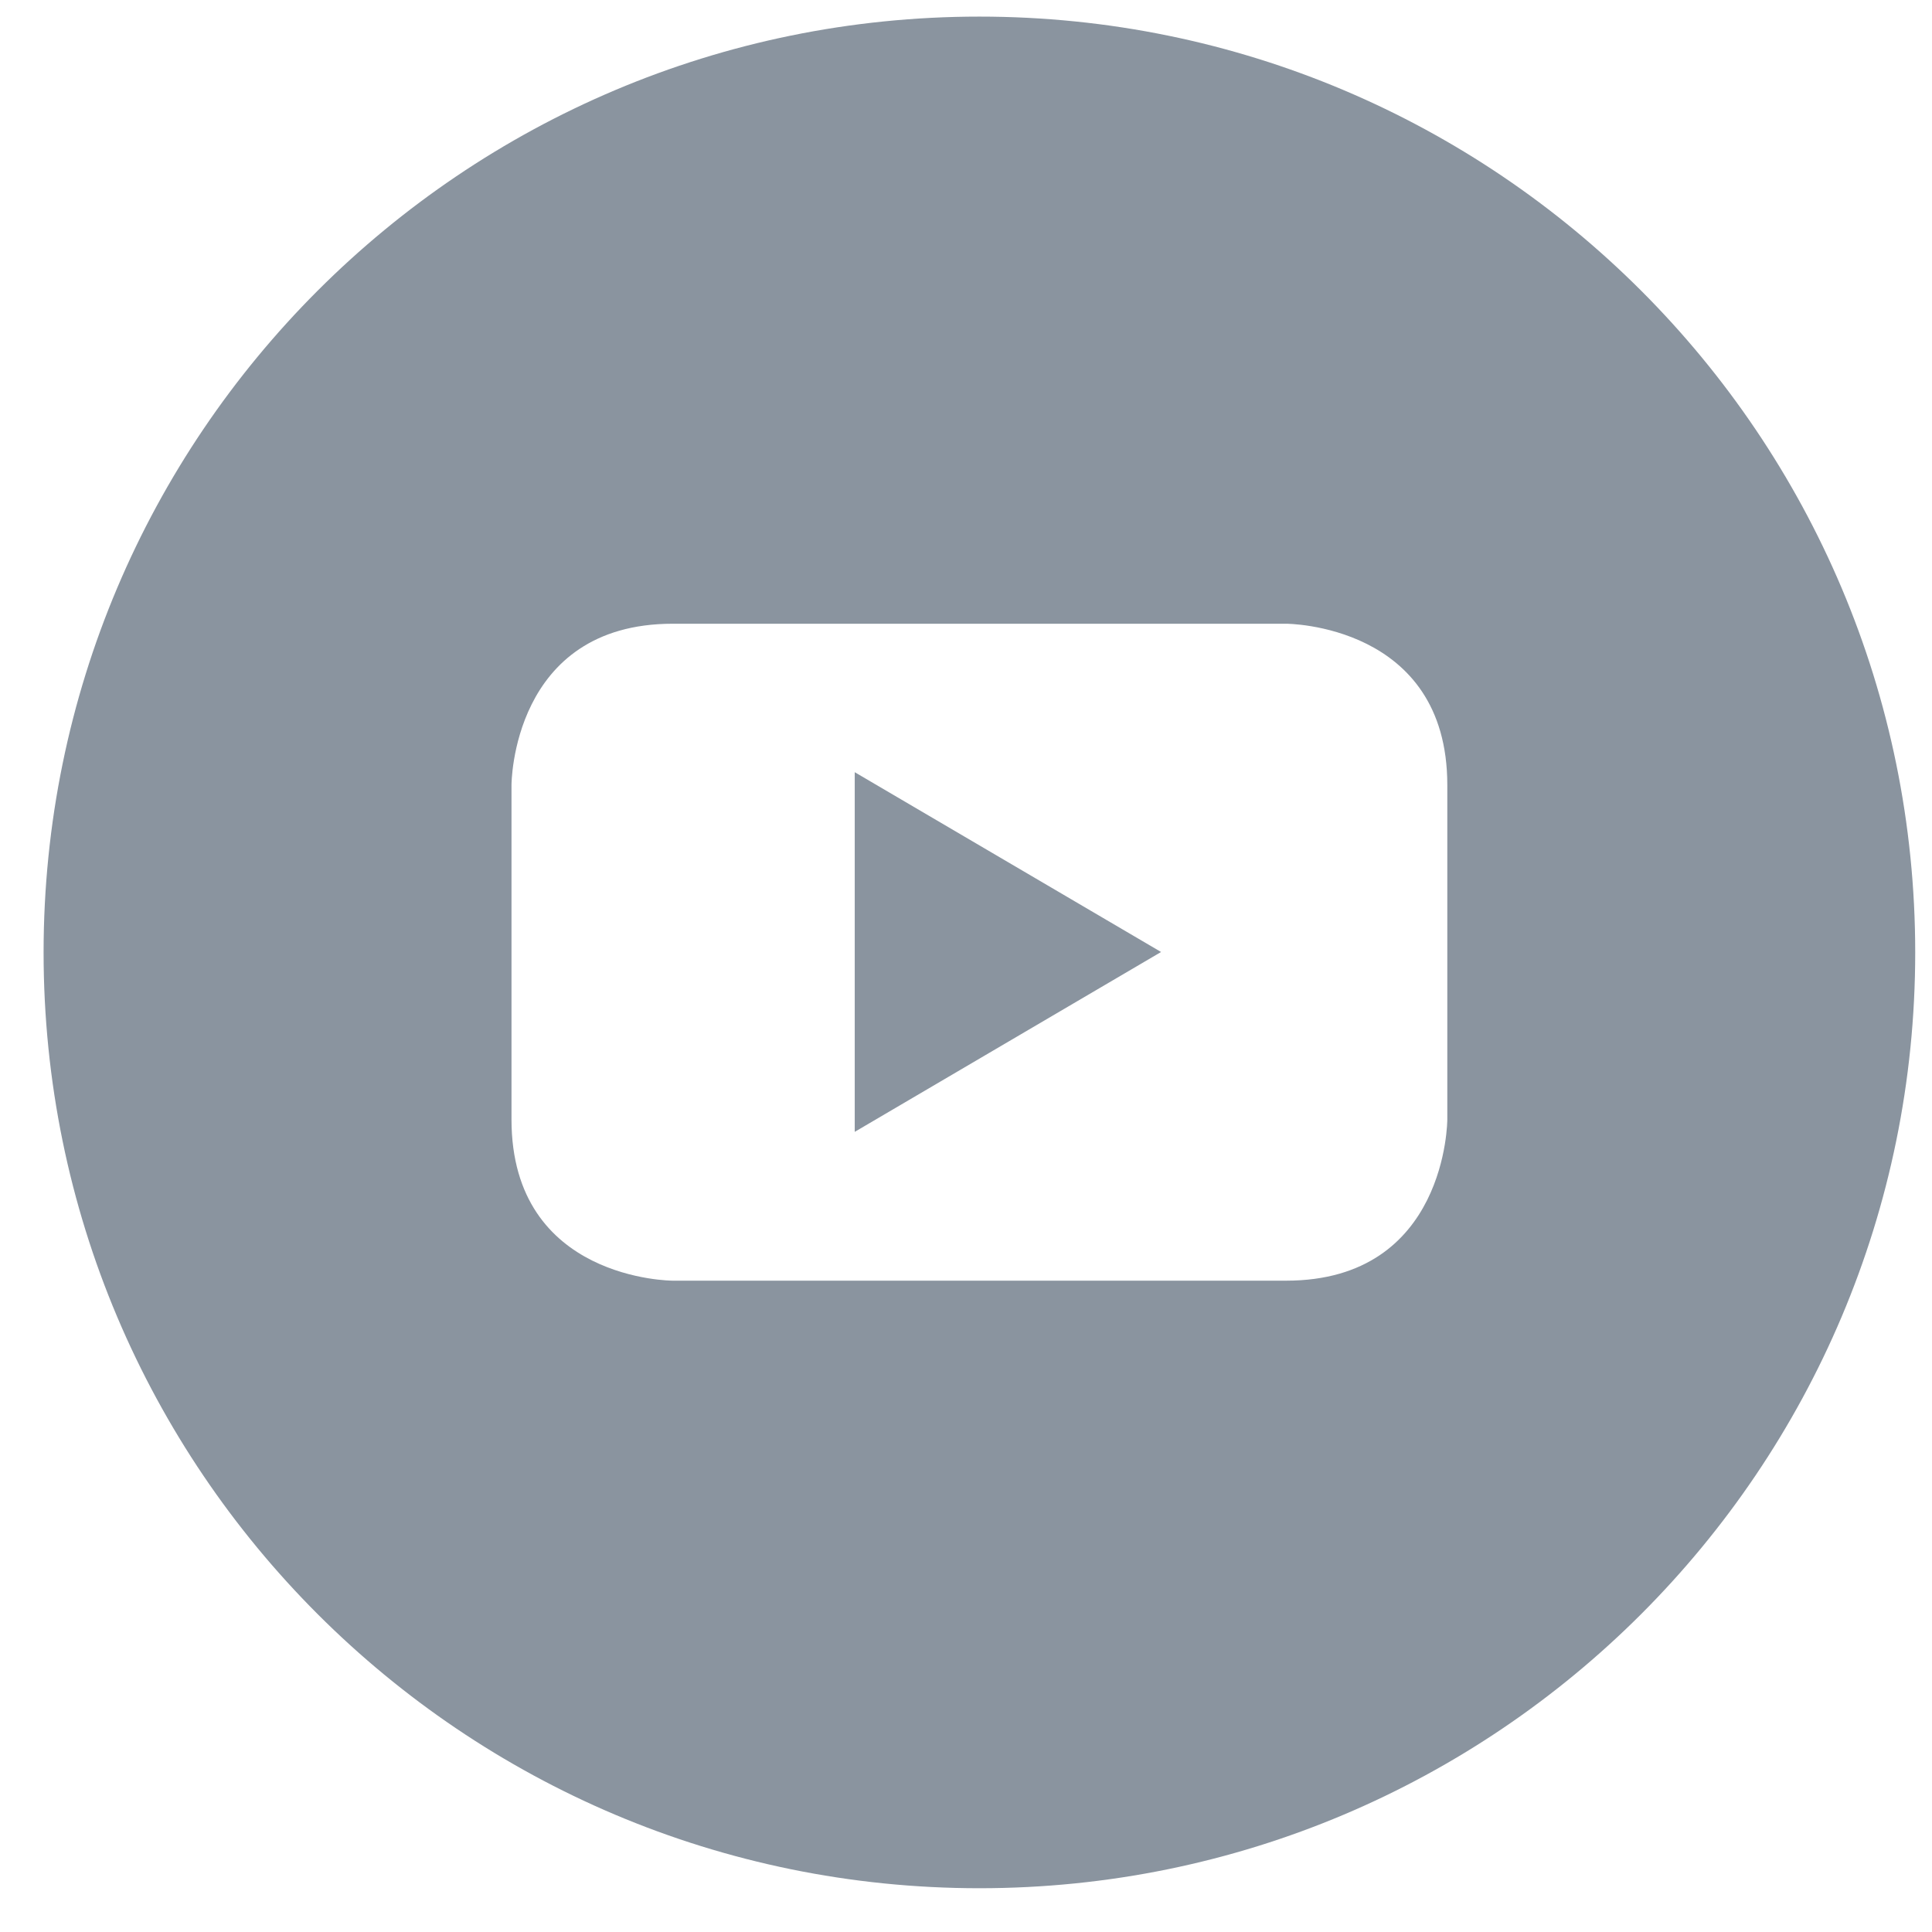 <svg width="32" height="32" viewBox="0 0 32 32" fill="none" xmlns="http://www.w3.org/2000/svg">
<path d="M14.157 12.79L19.231 15.768L14.157 18.747V12.79Z" fill="#8A949F"/>
<path d="M16.222 31.275C7.661 31.275 0.722 24.336 0.722 15.775C0.722 7.213 7.661 0.275 16.222 0.275C24.783 0.275 31.722 7.213 31.722 15.775C31.722 24.336 24.783 31.275 16.222 31.275ZM23.972 13.002C23.972 10.331 21.302 10.331 21.302 10.331H11.142C8.472 10.331 8.472 13.002 8.472 13.002V18.542C8.472 21.212 11.142 21.212 11.142 21.212H21.302C23.972 21.212 23.972 18.542 23.972 18.542V13.002Z" fill="#8A949F"/>
</svg>
